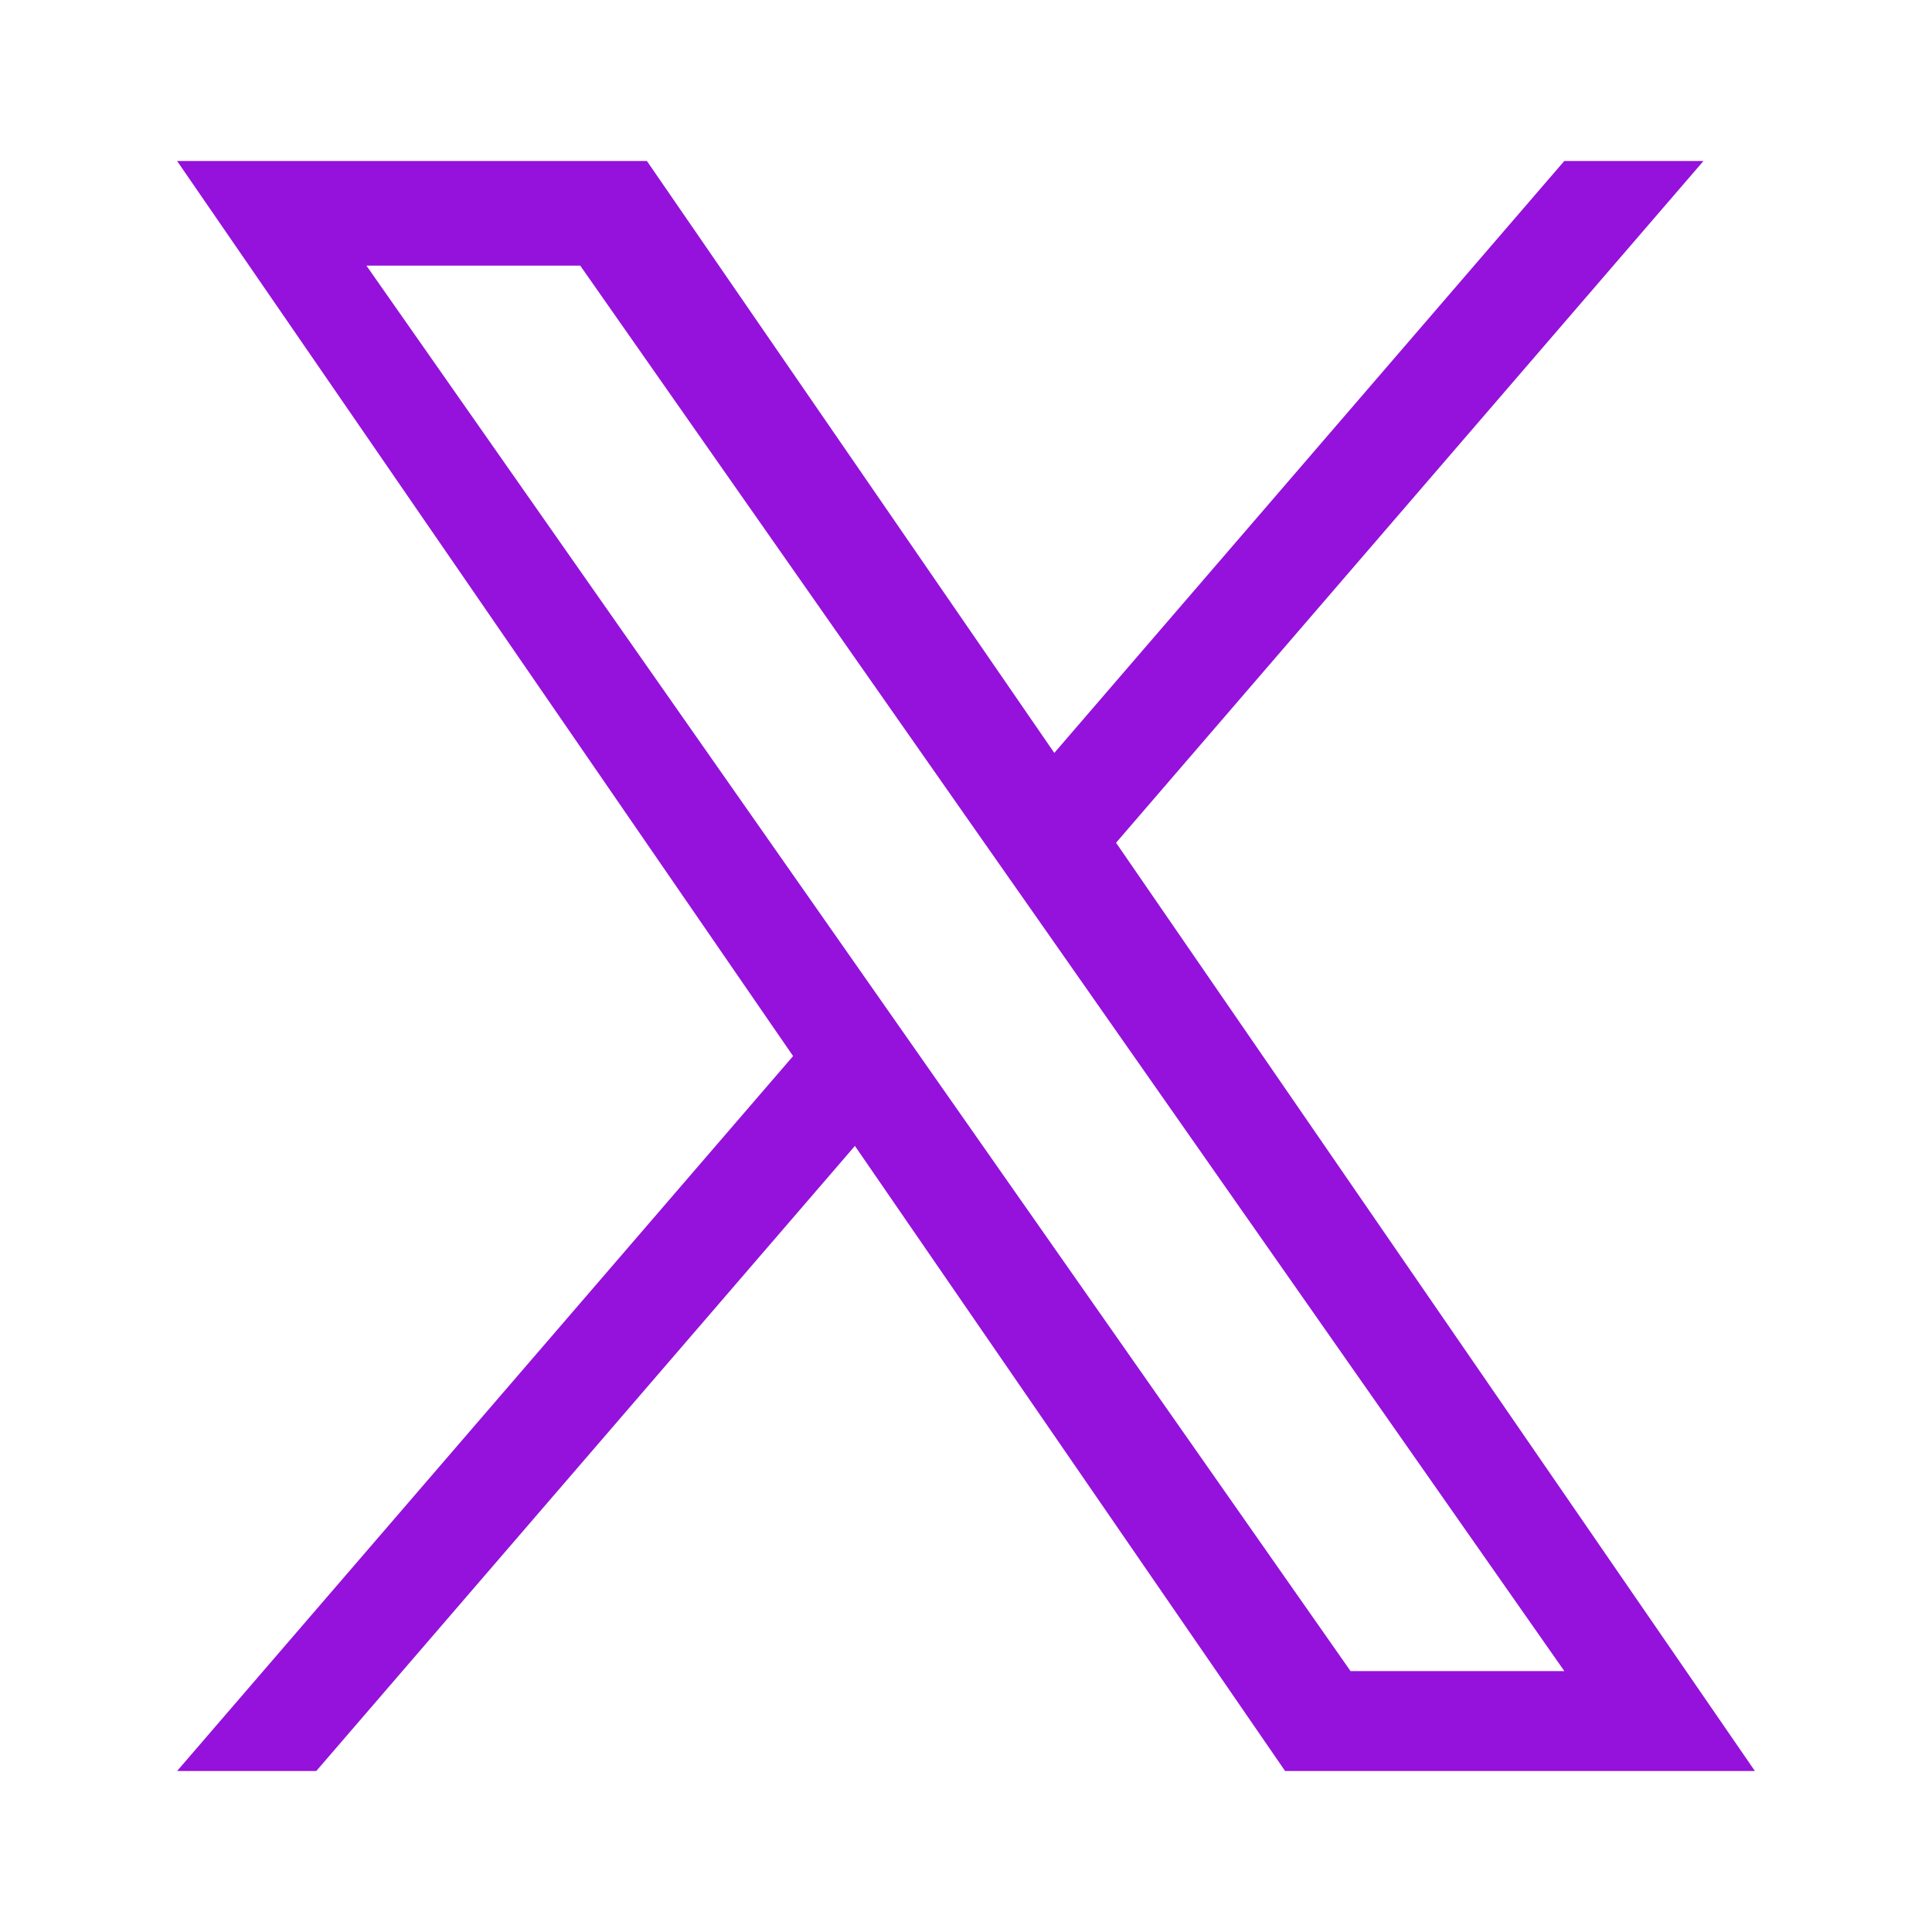 <svg width="24" height="24" viewBox="0 0 24 24" fill="none" xmlns="http://www.w3.org/2000/svg">
<g id="twitter_x">
<path id="Path" d="M13.864 10.469L21.161 2H19.432L13.097 9.353L8.036 2H2.2L9.852 13.119L2.2 22H3.929L10.62 14.235L15.964 22H21.8L13.864 10.469H13.865H13.864ZM11.496 13.217L10.721 12.11L4.552 3.3H7.208L12.186 10.41L12.962 11.517L19.433 20.759H16.777L11.496 13.217V13.217L11.496 13.217Z" fill="#9412DC"/>
</g>
</svg>

